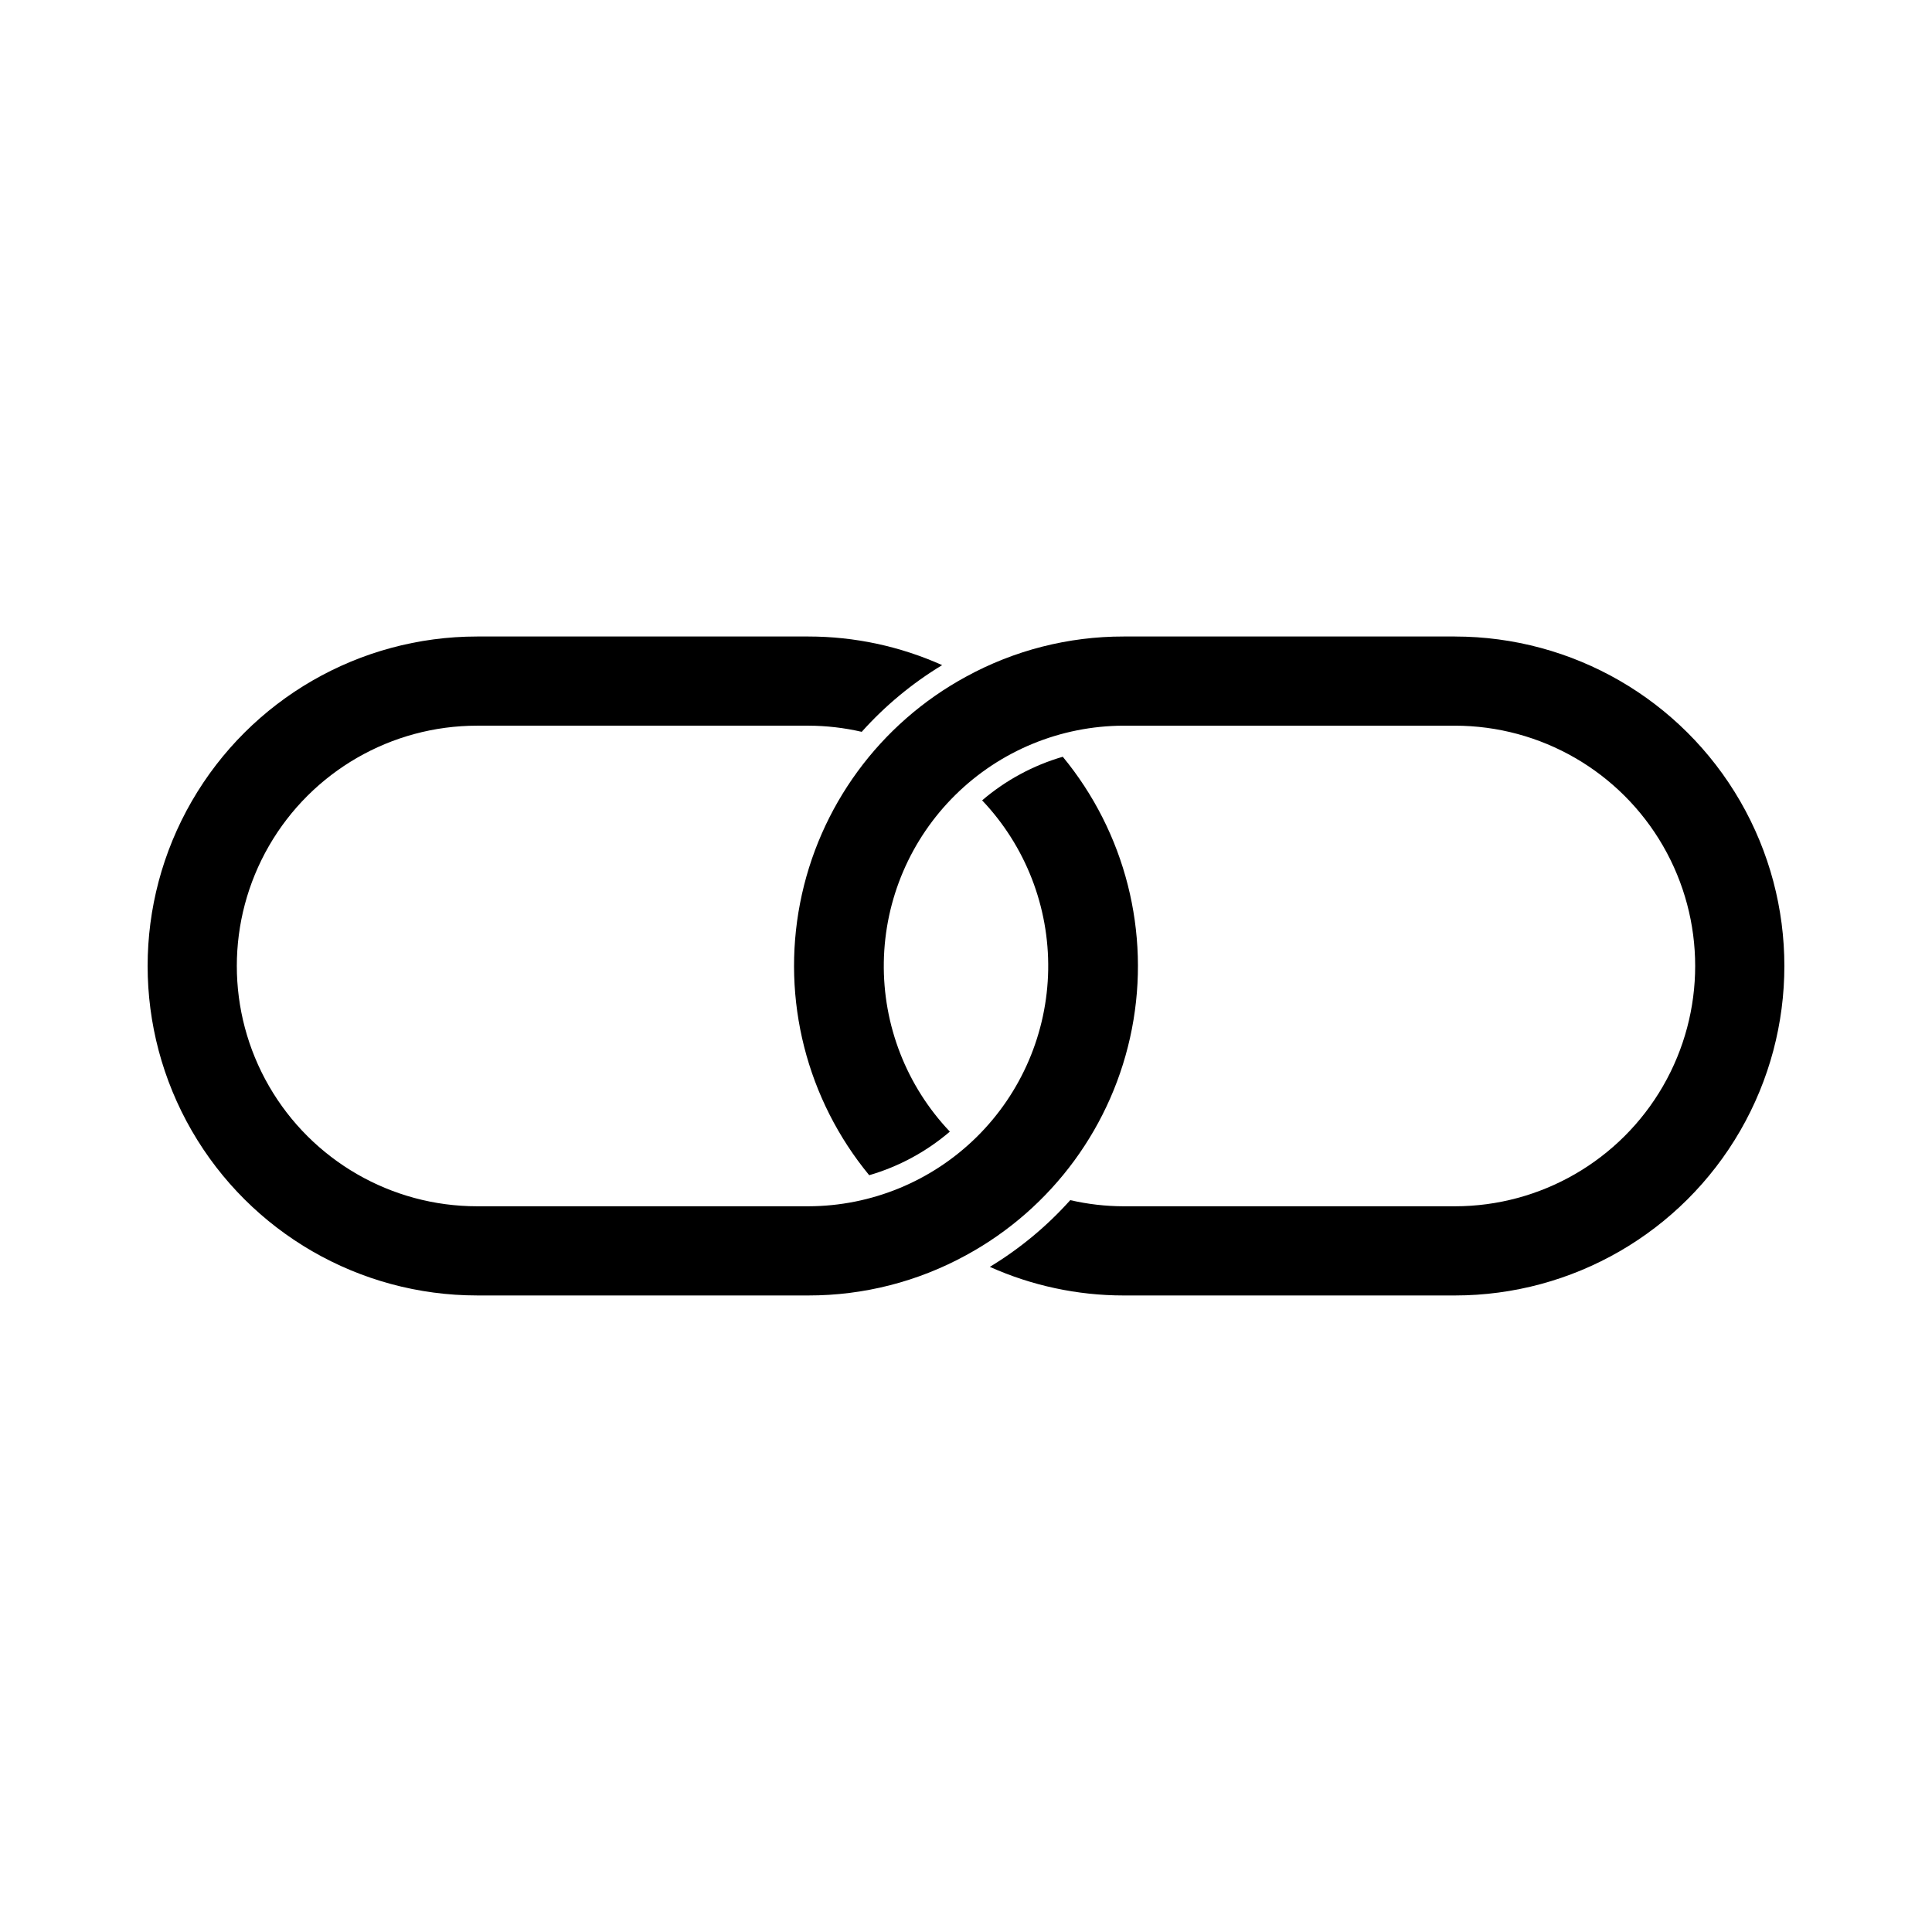 <?xml version="1.0" encoding="UTF-8"?>
<!-- Uploaded to: ICON Repo, www.svgrepo.com, Generator: ICON Repo Mixer Tools -->
<svg fill="#000000" width="800px" height="800px" version="1.1" viewBox="144 144 512 512" xmlns="http://www.w3.org/2000/svg">
 <g>
  <path d="m270.44 487.31h87.812c14.59 0.016 28.945-3.648 41.746-10.652 22.879-12.434 39.004-34.441 43.969-60.008 4.965-25.562-1.754-52.008-18.32-72.102-7.863 2.289-15.148 6.231-21.371 11.555 11.488 12.098 17.773 28.223 17.504 44.91-0.273 16.684-7.082 32.594-18.961 44.312-11.879 11.719-27.879 18.309-44.566 18.352h-87.812c-22.75 0-43.773-12.137-55.148-31.84s-11.375-43.98 0-63.684 32.398-31.84 55.148-31.84h87.812c4.75 0.012 9.484 0.559 14.113 1.629 6.191-6.914 13.375-12.871 21.316-17.676-11.145-4.996-23.215-7.582-35.43-7.586h-87.812c-31.191 0-60.02 16.641-75.617 43.656-15.598 27.016-15.598 60.301 0 87.316 15.598 27.016 44.426 43.656 75.617 43.656z"/>
  <path d="m529.56 312.68h-87.816c-14.59-0.016-28.945 3.648-41.742 10.652-22.883 12.434-39.008 34.445-43.973 60.008-4.961 25.562 1.758 52.008 18.32 72.102 7.863-2.289 15.148-6.227 21.371-11.551-11.488-12.102-17.773-28.227-17.5-44.91 0.27-16.684 7.078-32.594 18.957-44.312 11.879-11.719 27.879-18.309 44.566-18.355h87.816c22.75 0 43.773 12.137 55.148 31.84s11.375 43.98 0 63.684-32.398 31.84-55.148 31.84h-87.816c-4.75-0.012-9.484-0.559-14.113-1.629-6.191 6.914-13.375 12.875-21.316 17.68 11.145 4.992 23.219 7.578 35.43 7.582h87.816c31.191 0 60.02-16.641 75.617-43.656 15.598-27.016 15.598-60.301 0-87.316-15.598-27.016-44.426-43.656-75.617-43.656z"/>
 </g>
</svg>